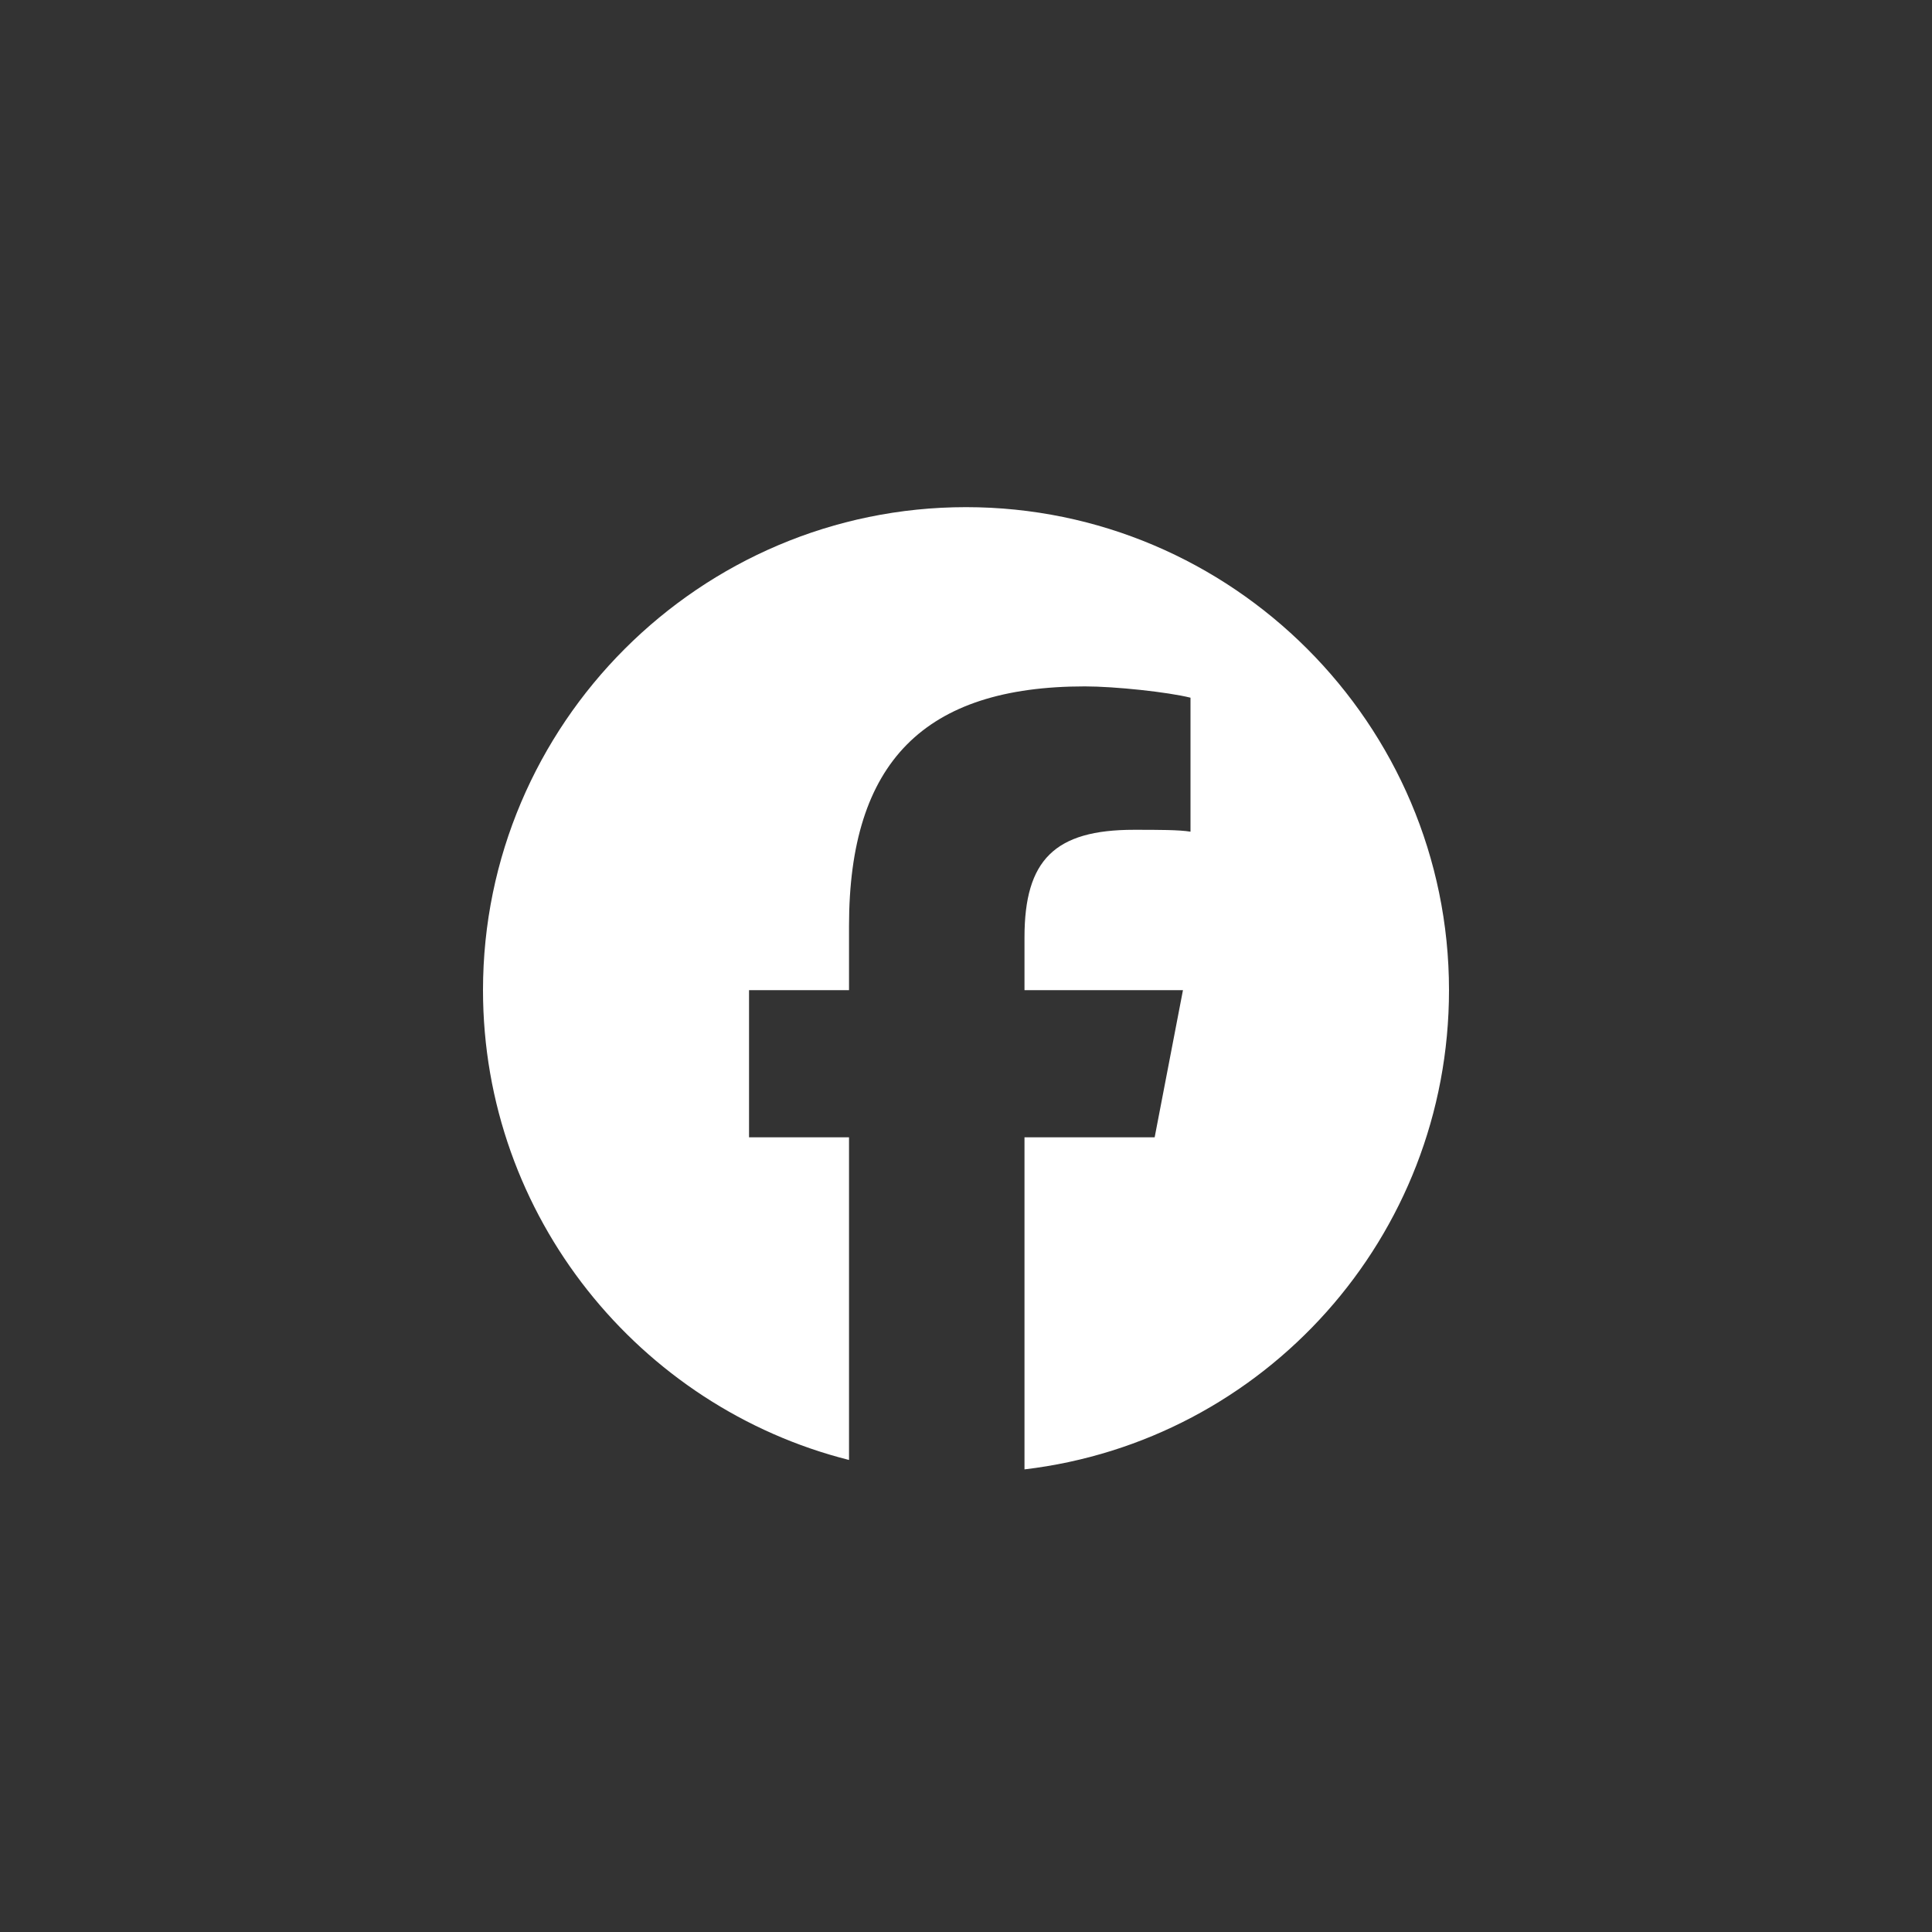 <svg width="40" height="40" viewBox="0 0 40 40" fill="none" xmlns="http://www.w3.org/2000/svg">
<rect x="0" y="0" width="40" height="40" fill="#333333" stroke="none"/>
<path d="M30 20.5C30 25.617 26.172 29.836 21.211 30.422V23.547H23.906L24.492 20.5H21.211V19.406C21.211 17.805 21.836 17.18 23.477 17.18C23.984 17.18 24.414 17.18 24.648 17.219V14.445C24.18 14.328 23.086 14.211 22.461 14.211C19.141 14.211 17.578 15.773 17.578 19.172V20.5H15.508V23.547H17.578V30.227C13.242 29.133 10 25.188 10 20.5C10 14.992 14.492 10.5 20 10.5C25.508 10.5 30 14.992 30 20.5Z" fill="white"/>
</svg>
